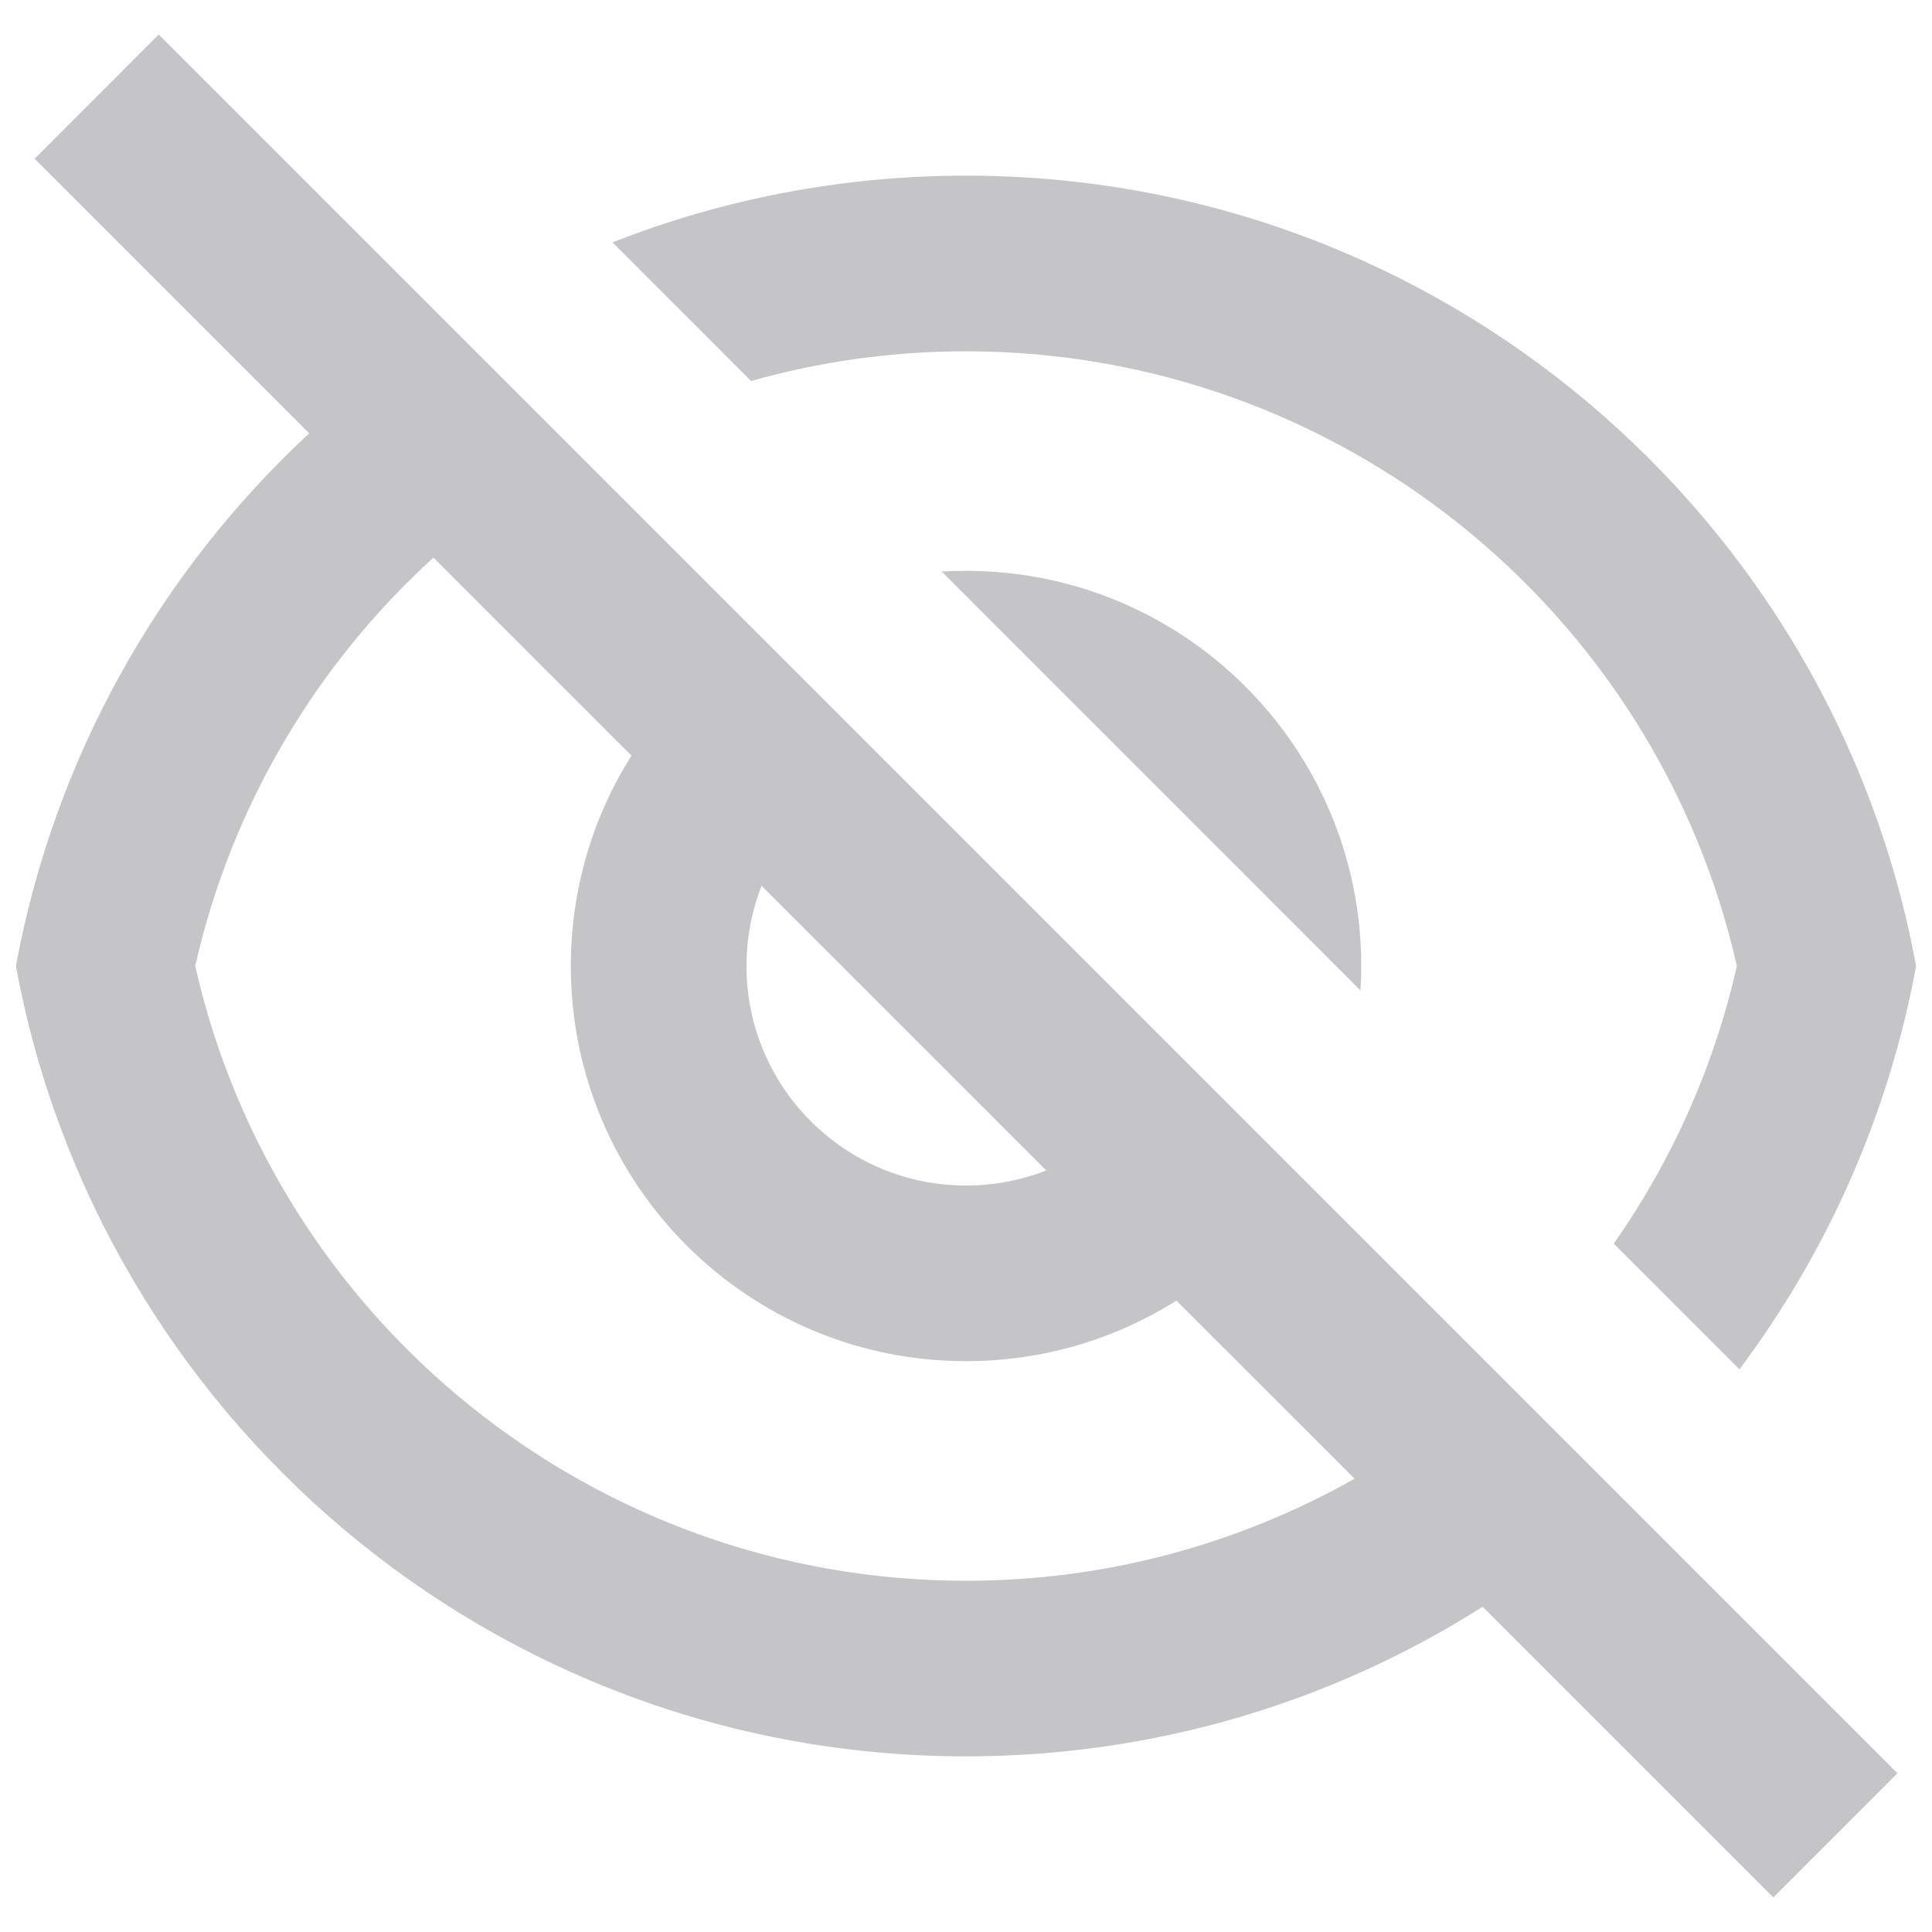 <svg width="24" height="24" viewBox="0 0 24 24" fill="none" xmlns="http://www.w3.org/2000/svg">
<g clip-path="url(#clip0_2_4262)">
<path d="M18.418 19.96C16.562 21.137 14.361 21.818 12 21.818C6.118 21.818 1.224 17.586 0.198 12C0.675 9.407 1.985 7.105 3.841 5.383L0.43 1.972L1.972 0.429L23.571 22.028L22.029 23.571L18.418 19.96ZM5.384 6.927C3.935 8.247 2.878 10.001 2.425 12C3.426 16.421 7.38 19.637 12 19.637C13.745 19.637 15.395 19.178 16.827 18.369L14.614 16.157C13.857 16.633 12.961 16.909 12 16.909C9.289 16.909 7.091 14.711 7.091 12C7.091 11.04 7.367 10.143 7.844 9.387L5.384 6.927ZM12.997 14.54L9.461 11.004C9.34 11.312 9.273 11.648 9.273 12C9.273 13.506 10.494 14.727 12 14.727C12.352 14.727 12.688 14.661 12.997 14.54ZM21.608 17.01L20.047 15.449C20.762 14.429 21.29 13.264 21.576 12C20.575 7.58 16.621 4.364 12 4.364C11.078 4.364 10.181 4.492 9.33 4.733L7.609 3.011C8.969 2.476 10.45 2.182 12 2.182C17.883 2.182 22.776 6.414 23.802 12C23.462 13.854 22.695 15.559 21.608 17.01ZM11.698 7.1C11.798 7.094 11.899 7.091 12 7.091C14.711 7.091 16.91 9.289 16.91 12C16.91 12.102 16.906 12.203 16.9 12.303L11.698 7.1Z" fill="#C5C5C7"/>
</g>
<defs>
<clipPath id="clip0_2_4262">
<rect width="24" height="24" fill="white"/>
</clipPath>
</defs>
</svg>

